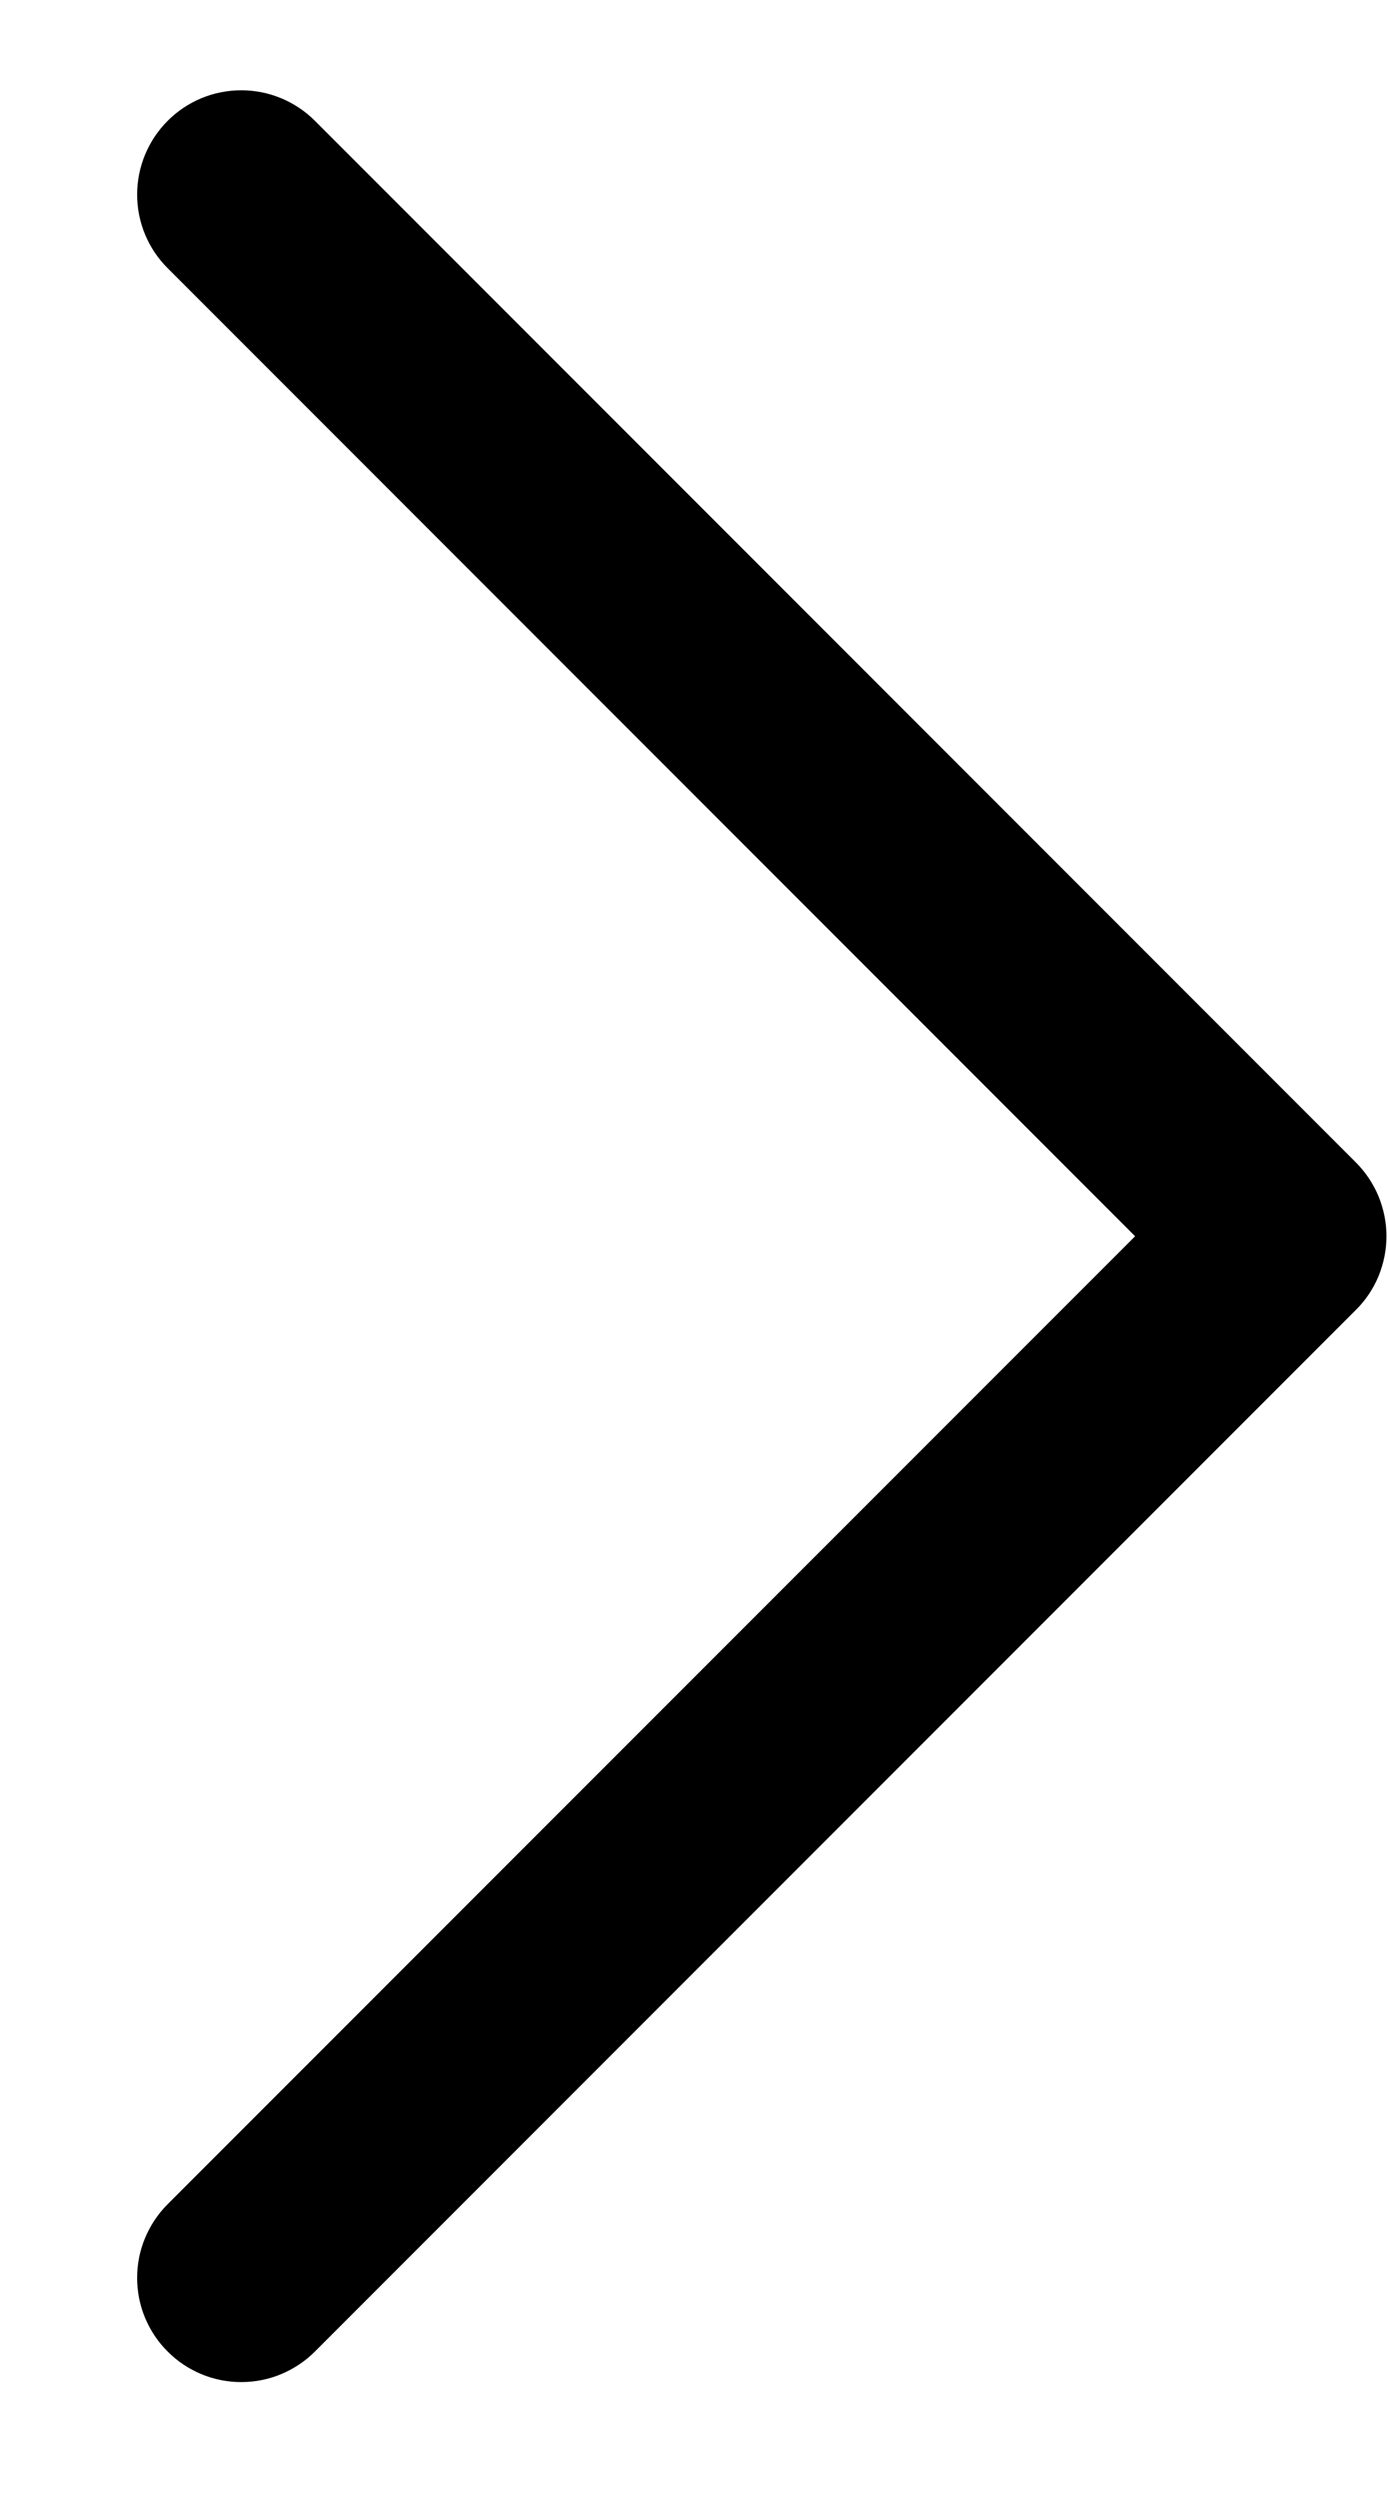 <svg width="10" height="18" viewBox="0 0 10 18" fill="none" xmlns="http://www.w3.org/2000/svg">
<path d="M9.769 9.431L2.269 16.931C2.199 17.001 2.116 17.056 2.025 17.094C1.934 17.132 1.837 17.151 1.738 17.151C1.64 17.151 1.542 17.132 1.451 17.094C1.36 17.056 1.277 17.001 1.208 16.931C1.138 16.862 1.083 16.779 1.045 16.688C1.007 16.597 0.988 16.499 0.988 16.401C0.988 16.302 1.007 16.205 1.045 16.114C1.083 16.023 1.138 15.94 1.208 15.87L8.178 8.901L1.208 1.931C1.067 1.791 0.988 1.6 0.988 1.401C0.988 1.202 1.067 1.011 1.208 0.87C1.348 0.729 1.539 0.65 1.738 0.65C1.937 0.65 2.128 0.729 2.269 0.87L9.769 8.37C9.839 8.44 9.894 8.523 9.932 8.614C9.969 8.705 9.989 8.802 9.989 8.901C9.989 8.999 9.969 9.097 9.932 9.188C9.894 9.279 9.839 9.362 9.769 9.431Z" fill="black"/>
</svg>
